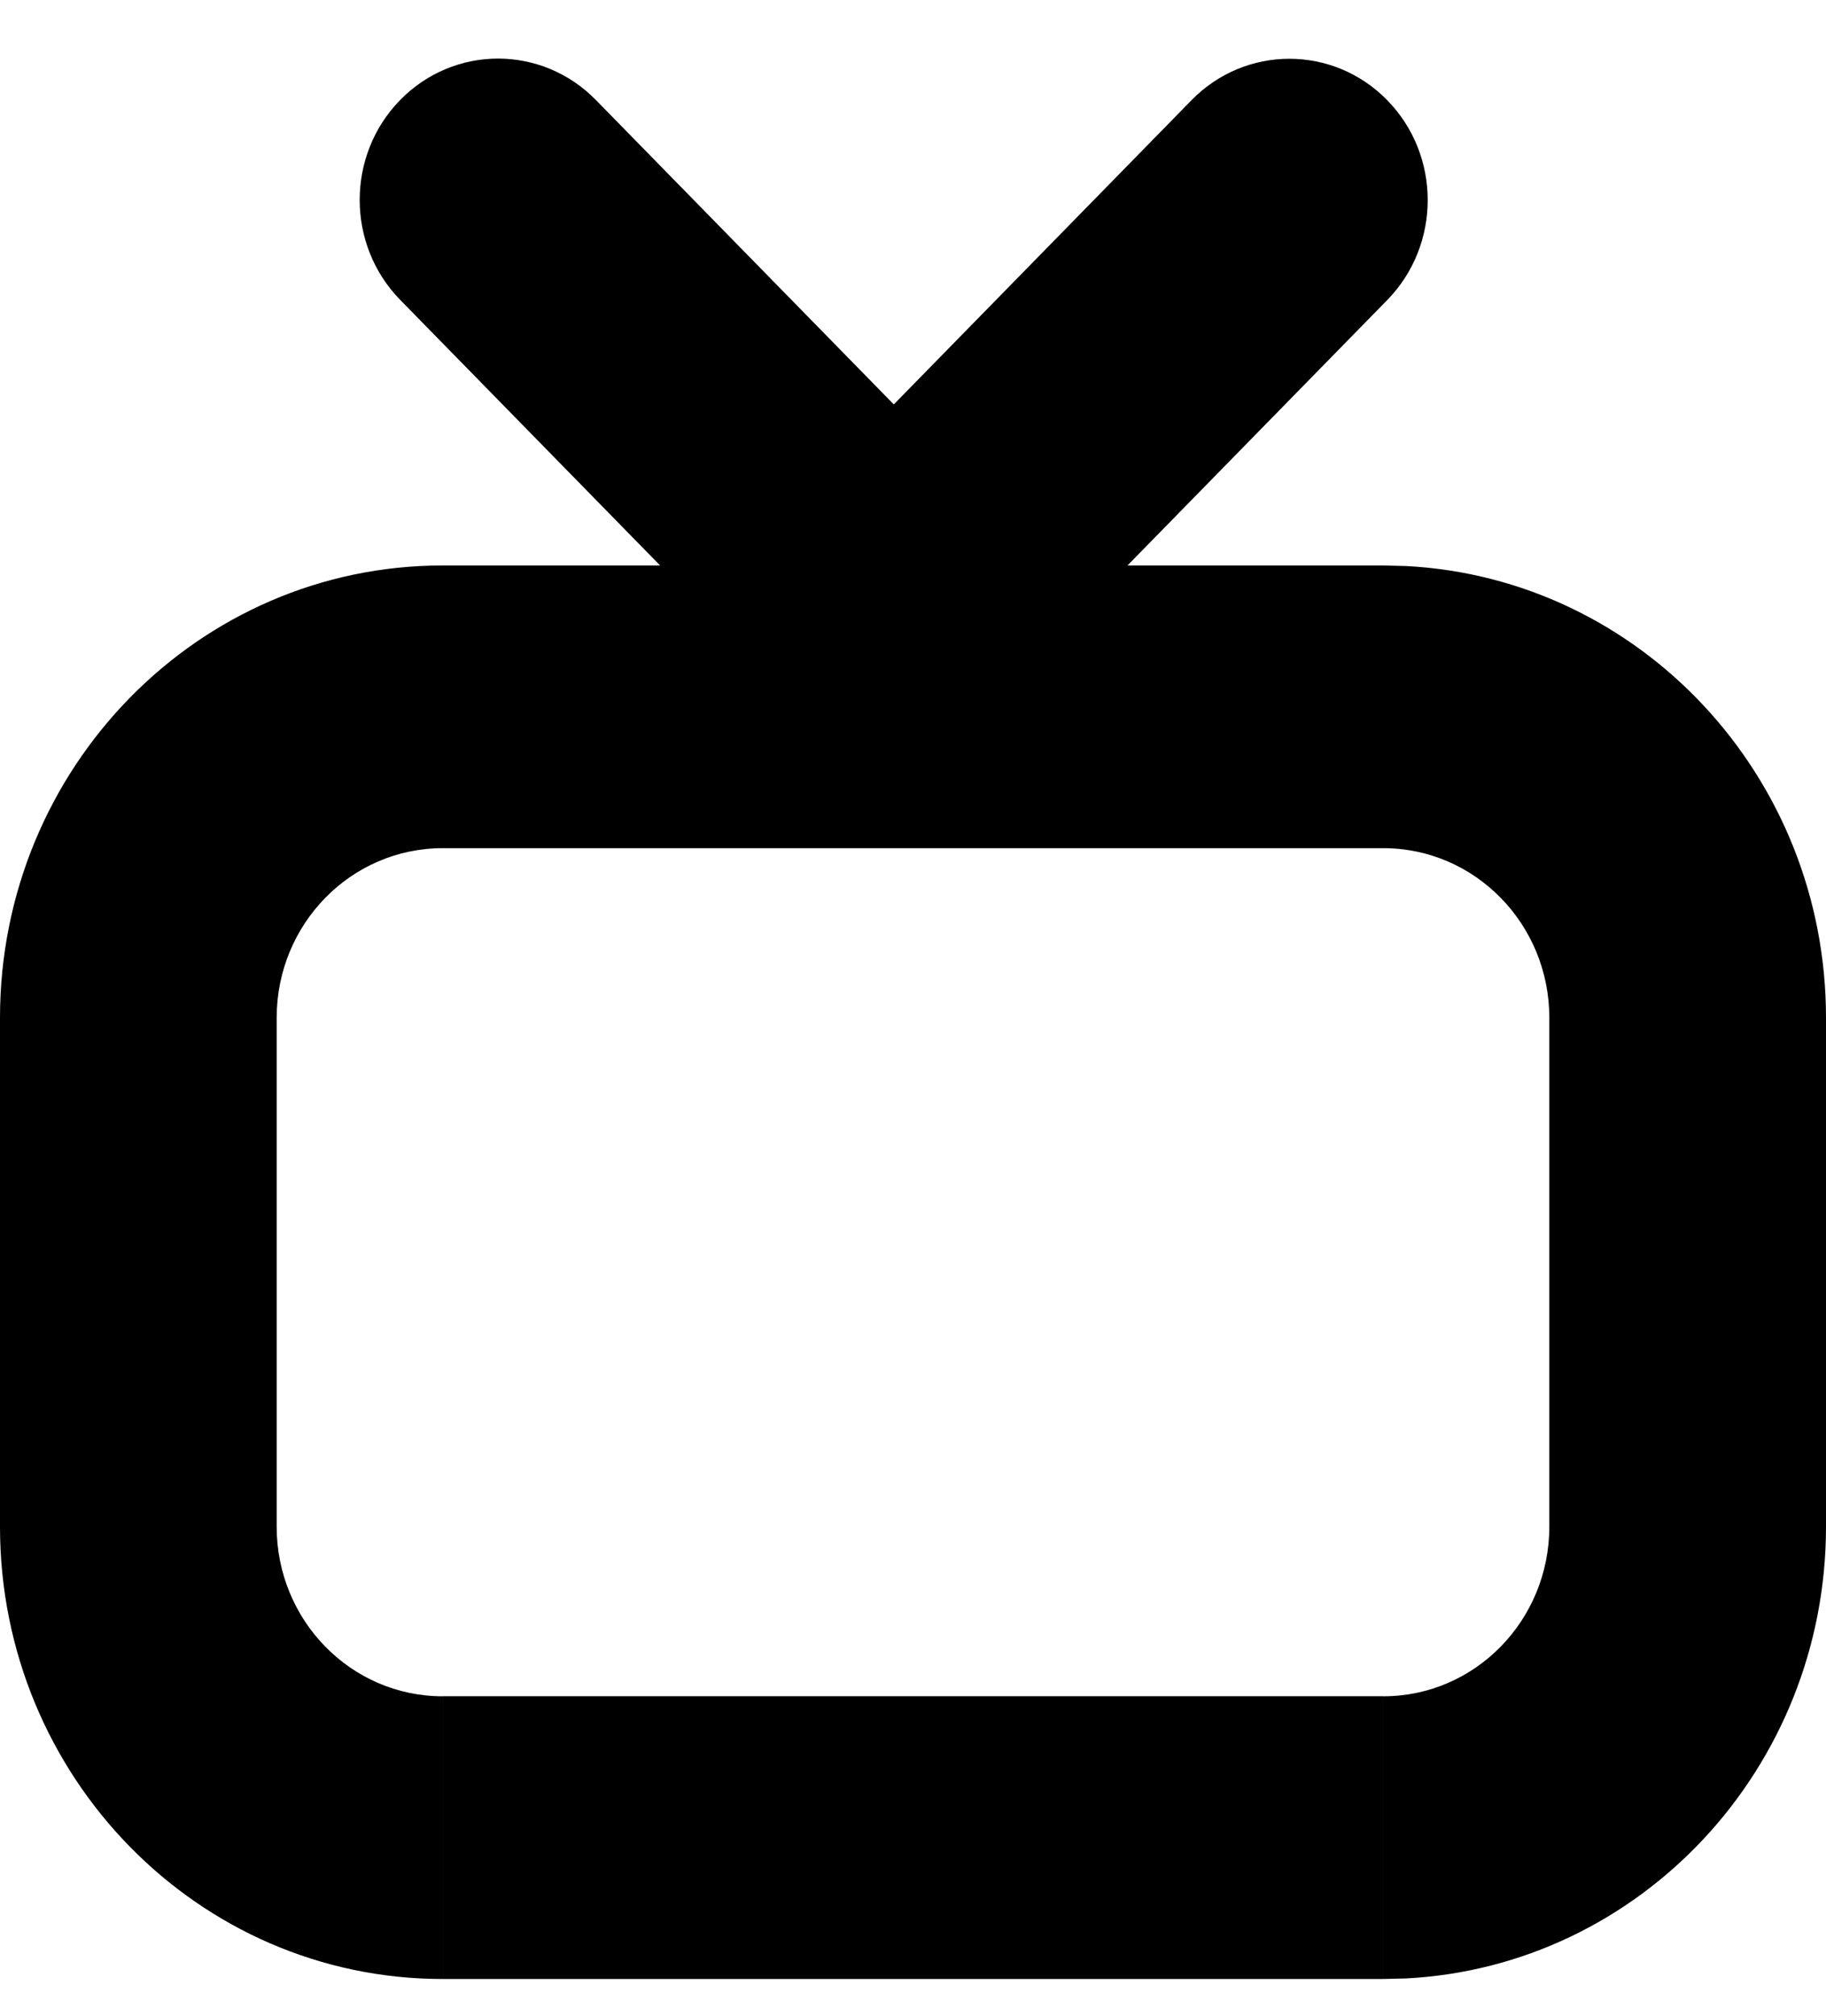 <svg width="29" height="32" viewBox="0 0 29 32" fill="none" xmlns="http://www.w3.org/2000/svg">
<path d="M21.97 26.928V31.417H7.03V26.928H21.97Z" fill="#000220" style="fill:#000220;fill:color(display-p3 0 0.008 0.126);fill-opacity:1;"/>
<path d="M24.606 24.236V16.158C24.606 14.67 23.426 13.465 21.97 13.465H7.03C5.574 13.465 4.394 14.67 4.394 16.158V24.236C4.394 25.724 5.574 26.929 7.03 26.929V31.417C3.148 31.417 0 28.202 0 24.236V16.158C0 12.192 3.148 8.977 7.03 8.977H21.97L22.332 8.986C26.046 9.179 29 12.316 29 16.158V24.236C29 28.078 26.046 31.215 22.332 31.408L21.97 31.417V26.929C23.426 26.929 24.606 25.724 24.606 24.236Z" fill="#000220" style="fill:#000220;fill:color(display-p3 0 0.008 0.126);fill-opacity:1;"/>
<path d="M6.356 4.761C5.498 3.884 5.498 2.463 6.356 1.587C7.214 0.711 8.605 0.711 9.463 1.587L15.677 7.934C16.535 8.811 16.535 10.231 15.677 11.108C14.819 11.984 13.428 11.984 12.57 11.108L6.356 4.761Z" fill="#000220" style="fill:#000220;fill:color(display-p3 0 0.008 0.126);fill-opacity:1;"/>
<path d="M15.817 11.111C14.959 11.987 13.568 11.987 12.71 11.111C11.852 10.234 11.852 8.814 12.71 7.937L18.924 1.59C19.782 0.714 21.173 0.714 22.031 1.59C22.889 2.466 22.889 3.887 22.031 4.764L15.817 11.111Z" fill="#000220" style="fill:#000220;fill:color(display-p3 0 0.008 0.126);fill-opacity:1;"/>
</svg>
